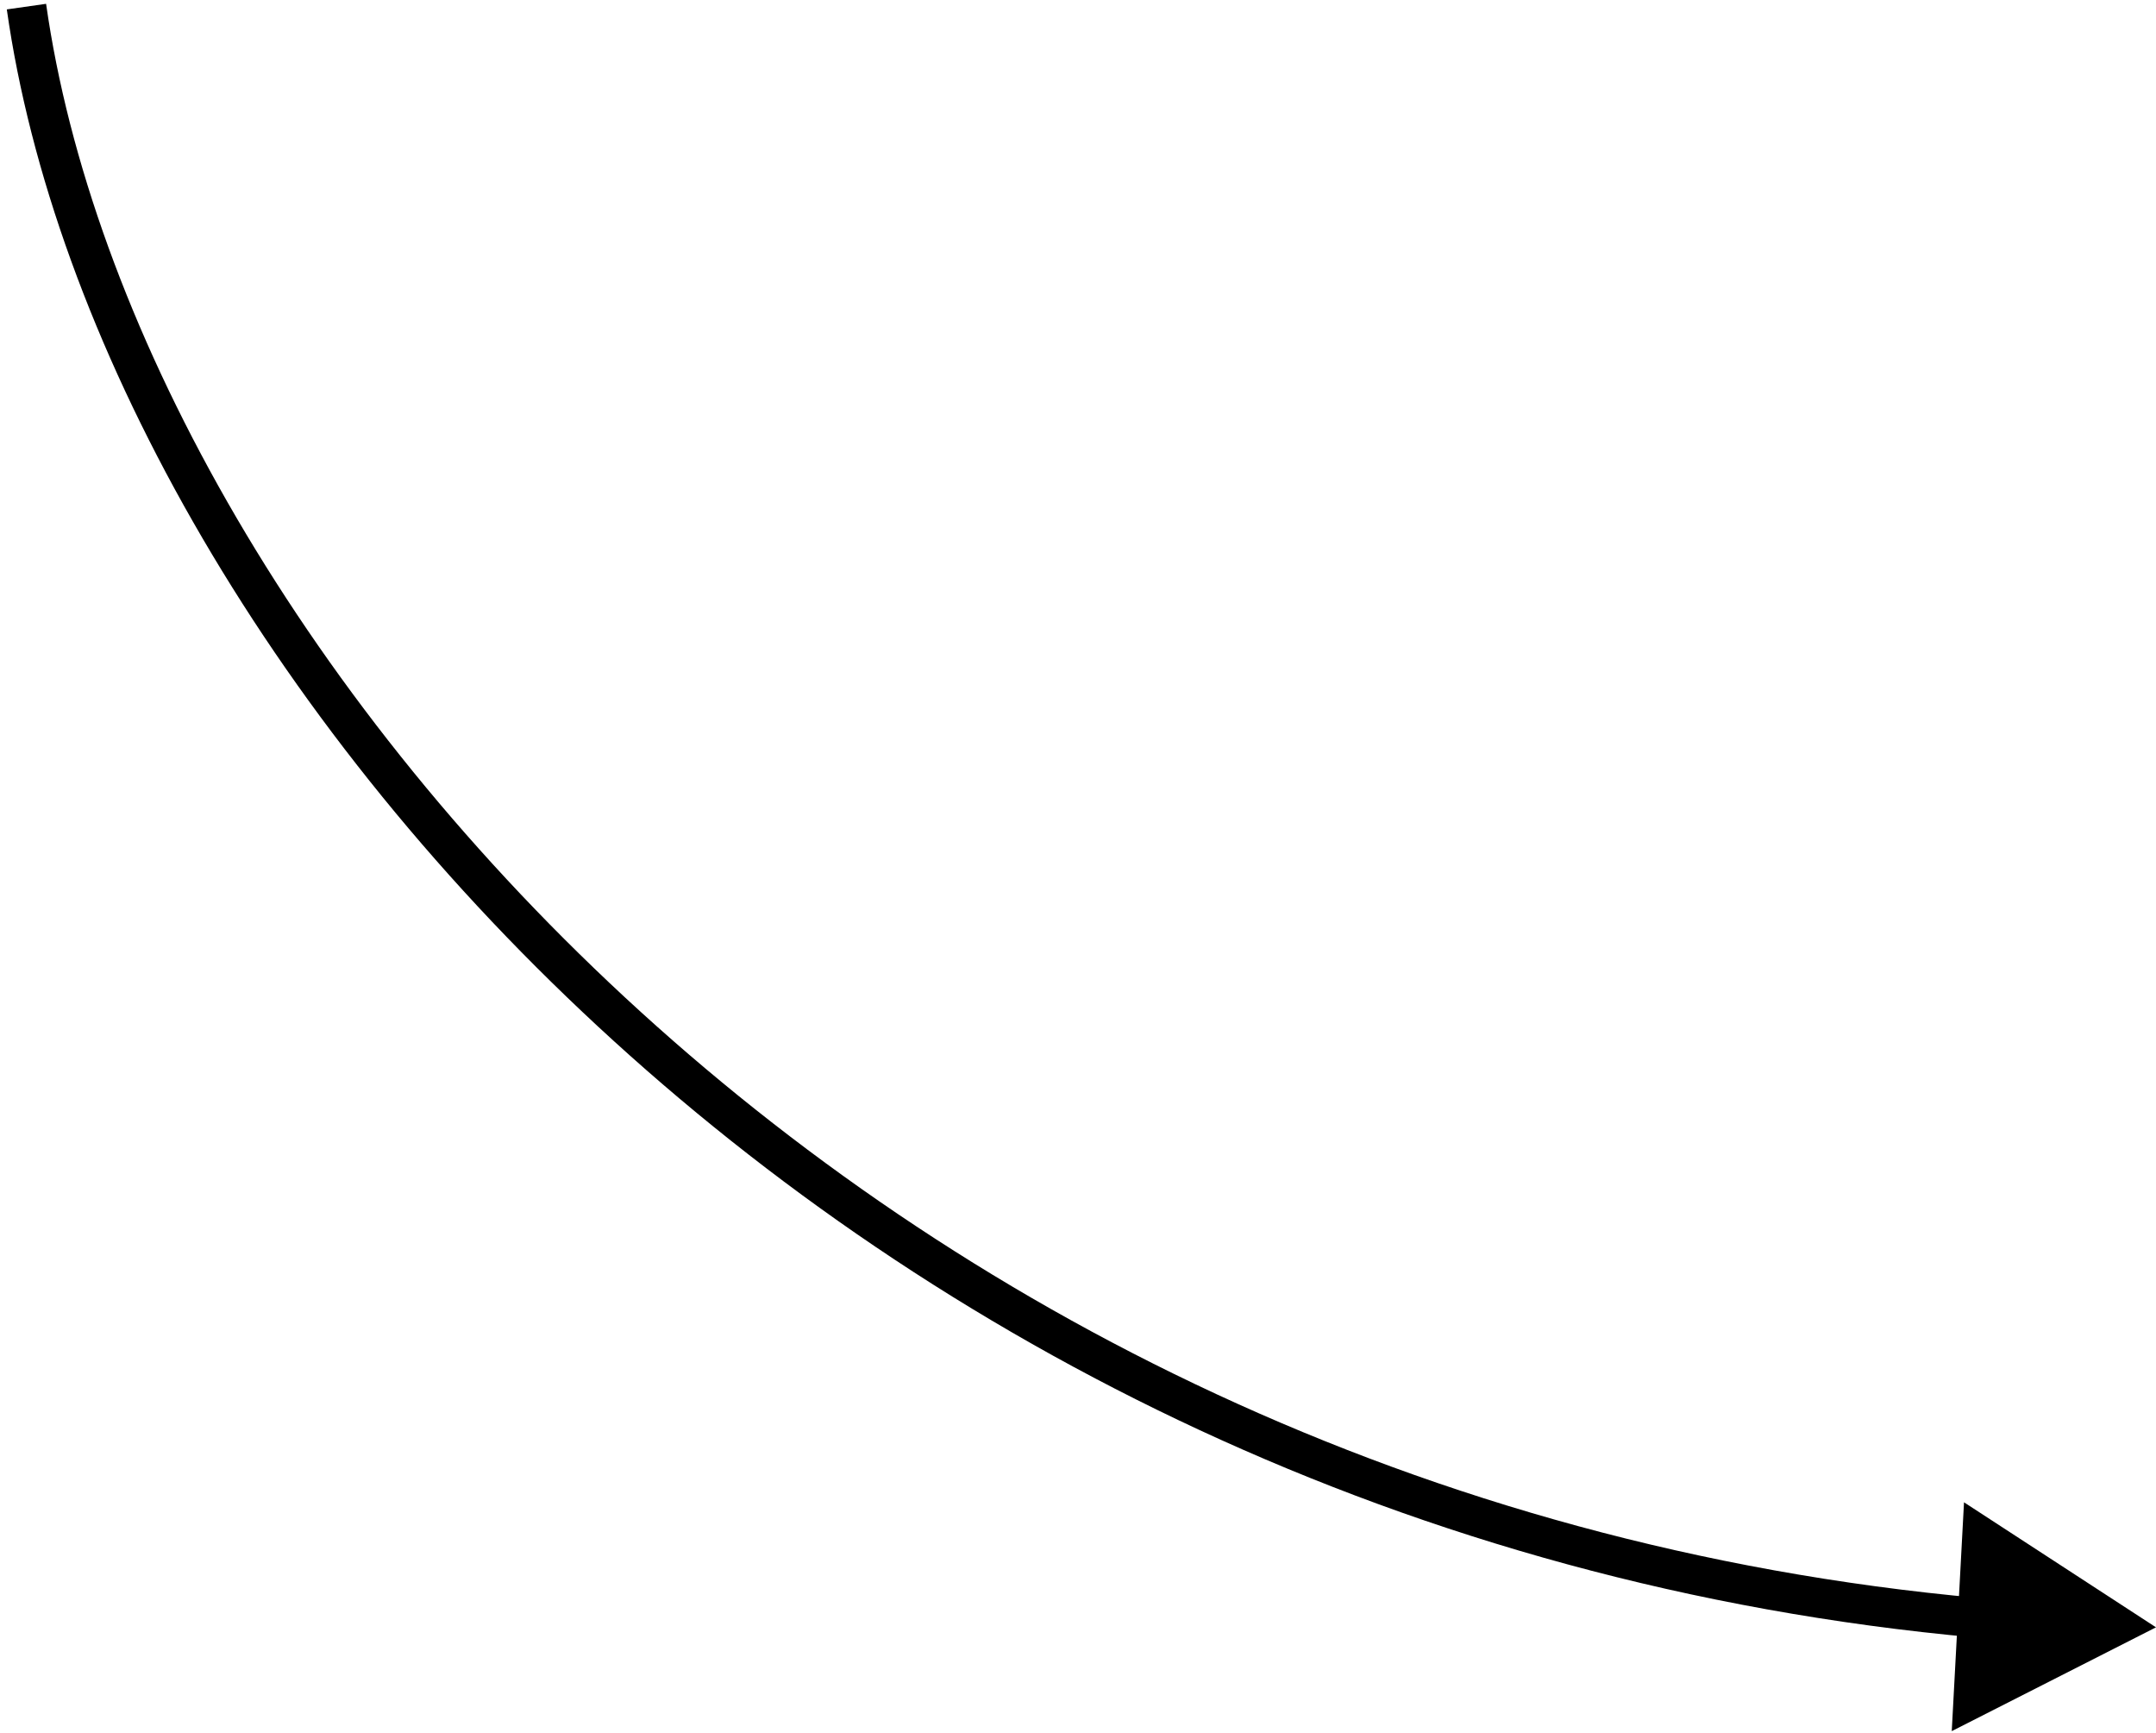 <svg xmlns="http://www.w3.org/2000/svg" width="163" height="131" viewBox="0 0 163 131" fill="none"><path d="M163 123L148.485 113.55L147.558 130.846L163 123ZM0.515 0.711C3.981 25.137 19.69 53.943 45.218 77.595C70.771 101.272 106.25 119.869 149.382 123.772L149.652 120.784C107.245 116.947 72.373 98.666 47.257 75.395C22.114 52.098 6.834 23.885 3.485 0.289L0.515 0.711Z" fill="black"></path></svg>